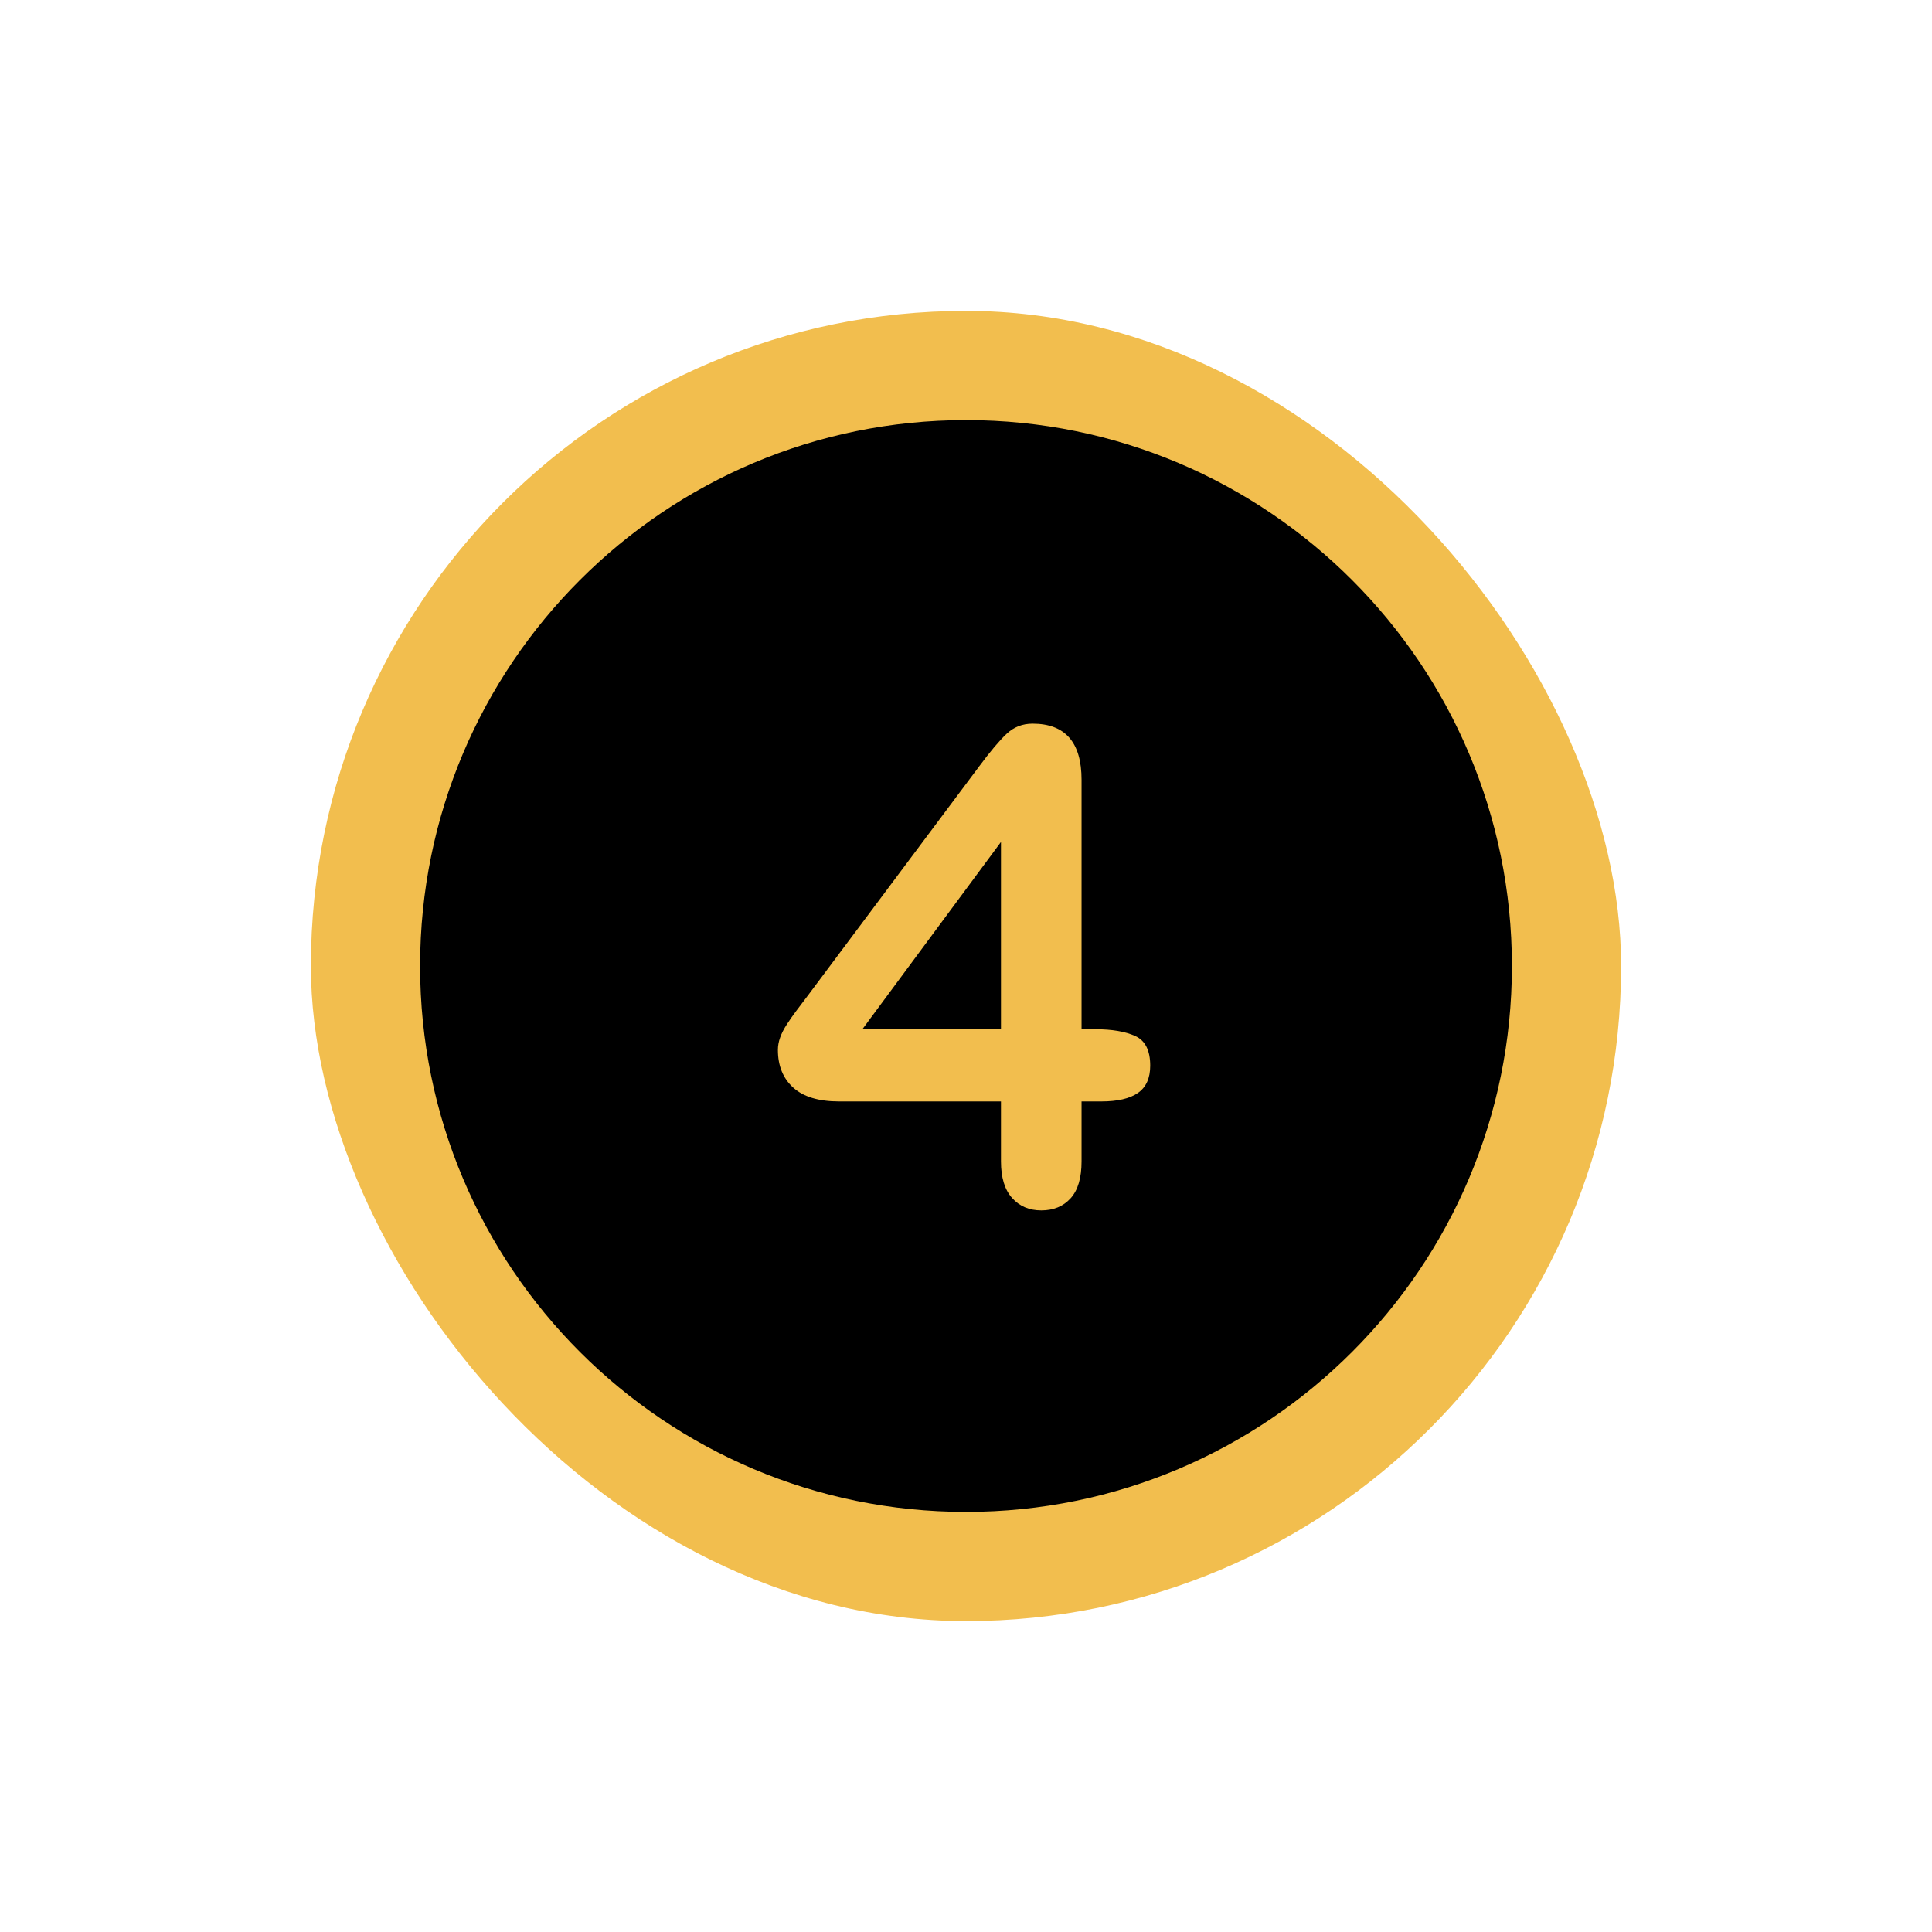 <?xml version="1.0" encoding="UTF-8" standalone="no" ?>
<!DOCTYPE svg PUBLIC "-//W3C//DTD SVG 1.1//EN" "http://www.w3.org/Graphics/SVG/1.1/DTD/svg11.dtd">
<svg xmlns="http://www.w3.org/2000/svg" xmlns:xlink="http://www.w3.org/1999/xlink" version="1.1" width="800" height="800" viewBox="0 0 800 800" xml:space="preserve">
<desc>Created with Fabric.js 5.2.4</desc>
<defs>
</defs>
<rect x="0" y="0" width="100%" height="100%" fill="transparent"></rect>
<g transform="matrix(1 0 0 1 400 400)" id="2d4ac28d-4840-4e9e-9eb8-a26349e8c911"  >
<rect style="stroke: none; stroke-width: 1; stroke-dasharray: none; stroke-linecap: butt; stroke-dashoffset: 0; stroke-linejoin: miter; stroke-miterlimit: 4; fill: rgb(255,255,255); fill-rule: nonzero; opacity: 1; visibility: hidden;" vector-effect="non-scaling-stroke"  x="-400" y="-400" rx="0" ry="0" width="800" height="800" />
</g>
<g transform="matrix(Infinity NaN NaN Infinity 0 0)" id="b1fdc51a-c175-4baf-a037-b60571c97add"  >
</g>
<g transform="matrix(0.68 0 0 0.68 400 400)"  >
<g style="" vector-effect="non-scaling-stroke"   >
		<g transform="matrix(1.34 0 0 1.34 0 0)"  >
<rect style="stroke: none; stroke-width: 0; stroke-dasharray: none; stroke-linecap: butt; stroke-dashoffset: 0; stroke-linejoin: miter; stroke-miterlimit: 4; fill: rgb(242,190,78); fill-rule: nonzero; opacity: 1;" vector-effect="non-scaling-stroke"  x="-297.7" y="-297.7" rx="297.7" ry="297.7" width="595.4" height="595.4" />
</g>
		<g transform="matrix(1.34 0 0 1.34 0 0)"  >
<path style="stroke: none; stroke-width: 1; stroke-dasharray: none; stroke-linecap: butt; stroke-dashoffset: 0; stroke-linejoin: miter; stroke-miterlimit: 4; fill: rgb(0,0,0); fill-rule: nonzero; opacity: 1;" vector-effect="non-scaling-stroke"  transform=" translate(-248.08, -248.08)" d="M 248.082 0.003 C 111.07 0.003 0 111.061 0 248.085 C 0 385.085 111.07 496.155 248.082 496.155 C 385.088 496.155 496.158 385.085 496.158 248.085 C 496.158 111.061 385.088 0.003 248.082 0.003 z" stroke-linecap="round" />
</g>
		<g transform="matrix(1.34 0 0 1.34 -1.18 0.62)"  >
<path style="stroke: none; stroke-width: 1; stroke-dasharray: none; stroke-linecap: butt; stroke-dashoffset: 0; stroke-linejoin: miter; stroke-miterlimit: 4; fill: rgb(242,190,78); fill-rule: nonzero; opacity: 1;" vector-effect="non-scaling-stroke"  transform=" translate(-247.2, -248.54)" d="M 324.983 279.892 C 320.442 277.841 314.411 276.816 306.892 276.816 L 300.593 276.816 L 300.593 163.437 C 300.593 146.445 293.17 137.949 278.327 137.949 C 273.736 137.949 269.806 139.487 266.535 142.563 C 263.262 145.639 259.087 150.597 254.011 157.431 L 176.374 261.288 C 174.225 264.121 172.419 266.514 170.954 268.466 C 169.489 270.421 168.072 272.446 166.706 274.545 C 165.337 276.646 164.312 278.647 163.63 280.551 C 162.945 282.455 162.605 284.337 162.605 286.191 C 162.605 293.419 164.923 299.132 169.563 303.33 C 174.2 307.53 181.158 309.629 190.437 309.629 L 263.972 309.629 L 263.972 336.875 C 263.972 344.199 265.657 349.743 269.026 353.501 C 272.395 357.259 276.813 359.141 282.283 359.141 C 287.849 359.141 292.292 357.31 295.613 353.648 C 298.932 349.986 300.593 344.397 300.593 336.876 L 300.593 309.63 L 309.529 309.63 C 316.949 309.63 322.516 308.337 326.228 305.748 C 329.938 303.162 331.794 299.035 331.794 293.37 C 331.795 286.436 329.524 281.943 324.983 279.892 z M 263.973 276.816 L 200.985 276.816 L 263.973 191.709 L 263.973 276.816 z" stroke-linecap="round" />
</g>
</g>
</g>
</svg>